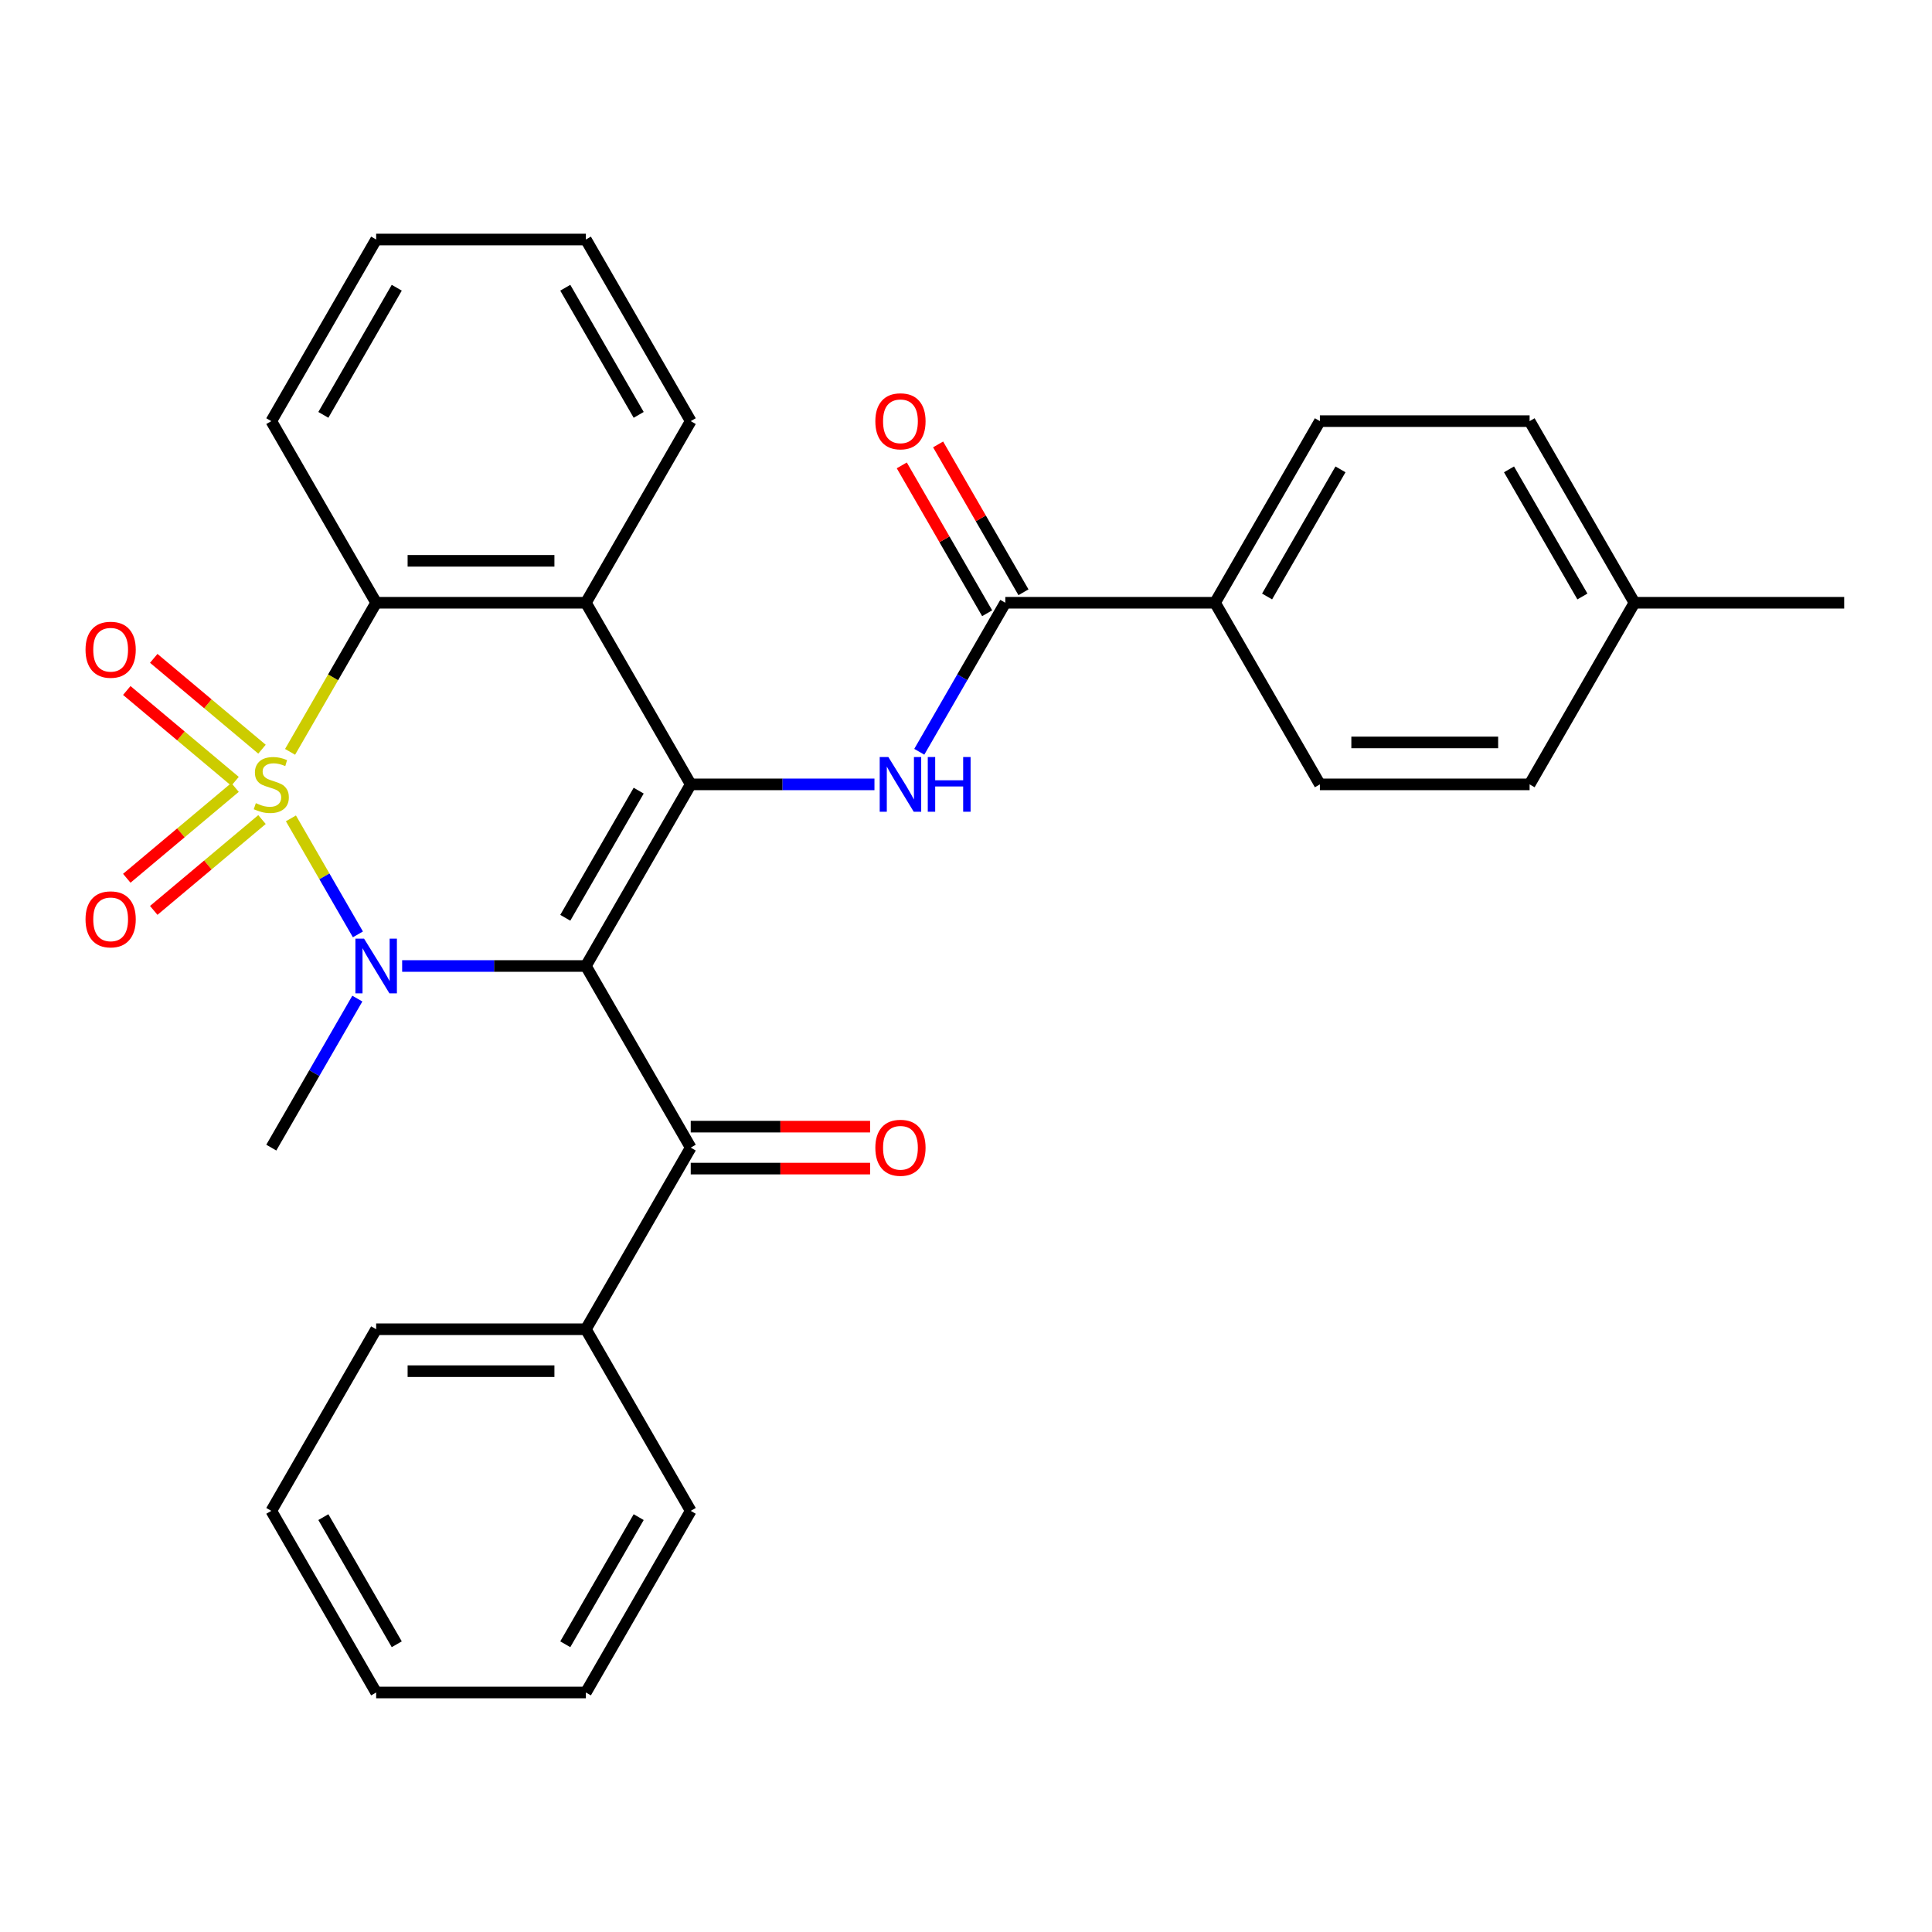 <?xml version='1.0' encoding='iso-8859-1'?>
<svg version='1.1' baseProfile='full'
              xmlns='http://www.w3.org/2000/svg'
                      xmlns:rdkit='http://www.rdkit.org/xml'
                      xmlns:xlink='http://www.w3.org/1999/xlink'
                  xml:space='preserve'
width='1000px' height='1000px' viewBox='0 0 1000 1000'>
<!-- END OF HEADER -->
<rect style='opacity:1.0;fill:#FFFFFF;stroke:none' width='1000' height='1000' x='0' y='0'> </rect>
<path class='bond-1' d='M 150.582,423.587 L 167.916,453.611' style='fill:none;fill-rule:evenodd;stroke:#CCCC00;stroke-width:6px;stroke-linecap:butt;stroke-linejoin:miter;stroke-opacity:1' />
<path class='bond-1' d='M 167.916,453.611 L 185.25,483.634' style='fill:none;fill-rule:evenodd;stroke:#0000FF;stroke-width:6px;stroke-linecap:butt;stroke-linejoin:miter;stroke-opacity:1' />
<path class='bond-3' d='M 150.143,389.16 L 172.421,350.573' style='fill:none;fill-rule:evenodd;stroke:#CCCC00;stroke-width:6px;stroke-linecap:butt;stroke-linejoin:miter;stroke-opacity:1' />
<path class='bond-3' d='M 172.421,350.573 L 194.699,311.987' style='fill:none;fill-rule:evenodd;stroke:#000000;stroke-width:6px;stroke-linecap:butt;stroke-linejoin:miter;stroke-opacity:1' />
<path class='bond-8' d='M 135.608,387.782 L 107.593,364.274' style='fill:none;fill-rule:evenodd;stroke:#CCCC00;stroke-width:6px;stroke-linecap:butt;stroke-linejoin:miter;stroke-opacity:1' />
<path class='bond-8' d='M 107.593,364.274 L 79.577,340.766' style='fill:none;fill-rule:evenodd;stroke:#FF0000;stroke-width:6px;stroke-linecap:butt;stroke-linejoin:miter;stroke-opacity:1' />
<path class='bond-8' d='M 121.653,404.413 L 93.638,380.905' style='fill:none;fill-rule:evenodd;stroke:#CCCC00;stroke-width:6px;stroke-linecap:butt;stroke-linejoin:miter;stroke-opacity:1' />
<path class='bond-8' d='M 93.638,380.905 L 65.622,357.397' style='fill:none;fill-rule:evenodd;stroke:#FF0000;stroke-width:6px;stroke-linecap:butt;stroke-linejoin:miter;stroke-opacity:1' />
<path class='bond-9' d='M 121.653,407.574 L 93.638,431.082' style='fill:none;fill-rule:evenodd;stroke:#CCCC00;stroke-width:6px;stroke-linecap:butt;stroke-linejoin:miter;stroke-opacity:1' />
<path class='bond-9' d='M 93.638,431.082 L 65.622,454.59' style='fill:none;fill-rule:evenodd;stroke:#FF0000;stroke-width:6px;stroke-linecap:butt;stroke-linejoin:miter;stroke-opacity:1' />
<path class='bond-9' d='M 135.608,424.205 L 107.593,447.713' style='fill:none;fill-rule:evenodd;stroke:#CCCC00;stroke-width:6px;stroke-linecap:butt;stroke-linejoin:miter;stroke-opacity:1' />
<path class='bond-9' d='M 107.593,447.713 L 79.577,471.221' style='fill:none;fill-rule:evenodd;stroke:#FF0000;stroke-width:6px;stroke-linecap:butt;stroke-linejoin:miter;stroke-opacity:1' />
<path class='bond-0' d='M 303.249,500 L 255.701,500' style='fill:none;fill-rule:evenodd;stroke:#000000;stroke-width:6px;stroke-linecap:butt;stroke-linejoin:miter;stroke-opacity:1' />
<path class='bond-0' d='M 255.701,500 L 208.153,500' style='fill:none;fill-rule:evenodd;stroke:#0000FF;stroke-width:6px;stroke-linecap:butt;stroke-linejoin:miter;stroke-opacity:1' />
<path class='bond-6' d='M 303.249,500 L 357.523,594.007' style='fill:none;fill-rule:evenodd;stroke:#000000;stroke-width:6px;stroke-linecap:butt;stroke-linejoin:miter;stroke-opacity:1' />
<path class='bond-30' d='M 303.249,500 L 357.523,405.993' style='fill:none;fill-rule:evenodd;stroke:#000000;stroke-width:6px;stroke-linecap:butt;stroke-linejoin:miter;stroke-opacity:1' />
<path class='bond-30' d='M 292.589,475.044 L 330.581,409.239' style='fill:none;fill-rule:evenodd;stroke:#000000;stroke-width:6px;stroke-linecap:butt;stroke-linejoin:miter;stroke-opacity:1' />
<path class='bond-14' d='M 184.957,516.874 L 162.691,555.44' style='fill:none;fill-rule:evenodd;stroke:#0000FF;stroke-width:6px;stroke-linecap:butt;stroke-linejoin:miter;stroke-opacity:1' />
<path class='bond-14' d='M 162.691,555.44 L 140.424,594.007' style='fill:none;fill-rule:evenodd;stroke:#000000;stroke-width:6px;stroke-linecap:butt;stroke-linejoin:miter;stroke-opacity:1' />
<path class='bond-2' d='M 357.523,405.993 L 303.249,311.987' style='fill:none;fill-rule:evenodd;stroke:#000000;stroke-width:6px;stroke-linecap:butt;stroke-linejoin:miter;stroke-opacity:1' />
<path class='bond-5' d='M 357.523,405.993 L 405.071,405.993' style='fill:none;fill-rule:evenodd;stroke:#000000;stroke-width:6px;stroke-linecap:butt;stroke-linejoin:miter;stroke-opacity:1' />
<path class='bond-5' d='M 405.071,405.993 L 452.619,405.993' style='fill:none;fill-rule:evenodd;stroke:#0000FF;stroke-width:6px;stroke-linecap:butt;stroke-linejoin:miter;stroke-opacity:1' />
<path class='bond-4' d='M 194.699,311.987 L 303.249,311.987' style='fill:none;fill-rule:evenodd;stroke:#000000;stroke-width:6px;stroke-linecap:butt;stroke-linejoin:miter;stroke-opacity:1' />
<path class='bond-4' d='M 210.982,290.277 L 286.966,290.277' style='fill:none;fill-rule:evenodd;stroke:#000000;stroke-width:6px;stroke-linecap:butt;stroke-linejoin:miter;stroke-opacity:1' />
<path class='bond-21' d='M 194.699,311.987 L 140.424,217.98' style='fill:none;fill-rule:evenodd;stroke:#000000;stroke-width:6px;stroke-linecap:butt;stroke-linejoin:miter;stroke-opacity:1' />
<path class='bond-17' d='M 303.249,311.987 L 357.523,217.98' style='fill:none;fill-rule:evenodd;stroke:#000000;stroke-width:6px;stroke-linecap:butt;stroke-linejoin:miter;stroke-opacity:1' />
<path class='bond-7' d='M 475.815,389.12 L 498.081,350.553' style='fill:none;fill-rule:evenodd;stroke:#0000FF;stroke-width:6px;stroke-linecap:butt;stroke-linejoin:miter;stroke-opacity:1' />
<path class='bond-7' d='M 498.081,350.553 L 520.348,311.987' style='fill:none;fill-rule:evenodd;stroke:#000000;stroke-width:6px;stroke-linecap:butt;stroke-linejoin:miter;stroke-opacity:1' />
<path class='bond-11' d='M 357.523,604.862 L 403.941,604.862' style='fill:none;fill-rule:evenodd;stroke:#000000;stroke-width:6px;stroke-linecap:butt;stroke-linejoin:miter;stroke-opacity:1' />
<path class='bond-11' d='M 403.941,604.862 L 450.359,604.862' style='fill:none;fill-rule:evenodd;stroke:#FF0000;stroke-width:6px;stroke-linecap:butt;stroke-linejoin:miter;stroke-opacity:1' />
<path class='bond-11' d='M 357.523,583.152 L 403.941,583.152' style='fill:none;fill-rule:evenodd;stroke:#000000;stroke-width:6px;stroke-linecap:butt;stroke-linejoin:miter;stroke-opacity:1' />
<path class='bond-11' d='M 403.941,583.152 L 450.359,583.152' style='fill:none;fill-rule:evenodd;stroke:#FF0000;stroke-width:6px;stroke-linecap:butt;stroke-linejoin:miter;stroke-opacity:1' />
<path class='bond-13' d='M 357.523,594.007 L 303.249,688.013' style='fill:none;fill-rule:evenodd;stroke:#000000;stroke-width:6px;stroke-linecap:butt;stroke-linejoin:miter;stroke-opacity:1' />
<path class='bond-10' d='M 520.348,311.987 L 628.897,311.987' style='fill:none;fill-rule:evenodd;stroke:#000000;stroke-width:6px;stroke-linecap:butt;stroke-linejoin:miter;stroke-opacity:1' />
<path class='bond-12' d='M 529.748,306.559 L 507.655,268.293' style='fill:none;fill-rule:evenodd;stroke:#000000;stroke-width:6px;stroke-linecap:butt;stroke-linejoin:miter;stroke-opacity:1' />
<path class='bond-12' d='M 507.655,268.293 L 485.562,230.026' style='fill:none;fill-rule:evenodd;stroke:#FF0000;stroke-width:6px;stroke-linecap:butt;stroke-linejoin:miter;stroke-opacity:1' />
<path class='bond-12' d='M 510.947,317.414 L 488.854,279.148' style='fill:none;fill-rule:evenodd;stroke:#000000;stroke-width:6px;stroke-linecap:butt;stroke-linejoin:miter;stroke-opacity:1' />
<path class='bond-12' d='M 488.854,279.148 L 466.761,240.881' style='fill:none;fill-rule:evenodd;stroke:#FF0000;stroke-width:6px;stroke-linecap:butt;stroke-linejoin:miter;stroke-opacity:1' />
<path class='bond-15' d='M 628.897,311.987 L 683.172,217.98' style='fill:none;fill-rule:evenodd;stroke:#000000;stroke-width:6px;stroke-linecap:butt;stroke-linejoin:miter;stroke-opacity:1' />
<path class='bond-15' d='M 655.84,308.741 L 693.832,242.936' style='fill:none;fill-rule:evenodd;stroke:#000000;stroke-width:6px;stroke-linecap:butt;stroke-linejoin:miter;stroke-opacity:1' />
<path class='bond-16' d='M 628.897,311.987 L 683.172,405.993' style='fill:none;fill-rule:evenodd;stroke:#000000;stroke-width:6px;stroke-linecap:butt;stroke-linejoin:miter;stroke-opacity:1' />
<path class='bond-22' d='M 303.249,688.013 L 194.699,688.013' style='fill:none;fill-rule:evenodd;stroke:#000000;stroke-width:6px;stroke-linecap:butt;stroke-linejoin:miter;stroke-opacity:1' />
<path class='bond-22' d='M 286.966,709.723 L 210.982,709.723' style='fill:none;fill-rule:evenodd;stroke:#000000;stroke-width:6px;stroke-linecap:butt;stroke-linejoin:miter;stroke-opacity:1' />
<path class='bond-23' d='M 303.249,688.013 L 357.523,782.02' style='fill:none;fill-rule:evenodd;stroke:#000000;stroke-width:6px;stroke-linecap:butt;stroke-linejoin:miter;stroke-opacity:1' />
<path class='bond-19' d='M 683.172,217.98 L 791.721,217.98' style='fill:none;fill-rule:evenodd;stroke:#000000;stroke-width:6px;stroke-linecap:butt;stroke-linejoin:miter;stroke-opacity:1' />
<path class='bond-18' d='M 683.172,405.993 L 791.721,405.993' style='fill:none;fill-rule:evenodd;stroke:#000000;stroke-width:6px;stroke-linecap:butt;stroke-linejoin:miter;stroke-opacity:1' />
<path class='bond-18' d='M 699.454,384.284 L 775.439,384.284' style='fill:none;fill-rule:evenodd;stroke:#000000;stroke-width:6px;stroke-linecap:butt;stroke-linejoin:miter;stroke-opacity:1' />
<path class='bond-31' d='M 357.523,217.98 L 303.249,123.974' style='fill:none;fill-rule:evenodd;stroke:#000000;stroke-width:6px;stroke-linecap:butt;stroke-linejoin:miter;stroke-opacity:1' />
<path class='bond-31' d='M 330.581,214.734 L 292.589,148.93' style='fill:none;fill-rule:evenodd;stroke:#000000;stroke-width:6px;stroke-linecap:butt;stroke-linejoin:miter;stroke-opacity:1' />
<path class='bond-20' d='M 791.721,405.993 L 845.996,311.987' style='fill:none;fill-rule:evenodd;stroke:#000000;stroke-width:6px;stroke-linecap:butt;stroke-linejoin:miter;stroke-opacity:1' />
<path class='bond-33' d='M 791.721,217.98 L 845.996,311.987' style='fill:none;fill-rule:evenodd;stroke:#000000;stroke-width:6px;stroke-linecap:butt;stroke-linejoin:miter;stroke-opacity:1' />
<path class='bond-33' d='M 781.061,242.936 L 819.053,308.741' style='fill:none;fill-rule:evenodd;stroke:#000000;stroke-width:6px;stroke-linecap:butt;stroke-linejoin:miter;stroke-opacity:1' />
<path class='bond-24' d='M 845.996,311.987 L 954.545,311.987' style='fill:none;fill-rule:evenodd;stroke:#000000;stroke-width:6px;stroke-linecap:butt;stroke-linejoin:miter;stroke-opacity:1' />
<path class='bond-26' d='M 140.424,217.98 L 194.699,123.974' style='fill:none;fill-rule:evenodd;stroke:#000000;stroke-width:6px;stroke-linecap:butt;stroke-linejoin:miter;stroke-opacity:1' />
<path class='bond-26' d='M 167.367,214.734 L 205.359,148.93' style='fill:none;fill-rule:evenodd;stroke:#000000;stroke-width:6px;stroke-linecap:butt;stroke-linejoin:miter;stroke-opacity:1' />
<path class='bond-27' d='M 194.699,688.013 L 140.424,782.02' style='fill:none;fill-rule:evenodd;stroke:#000000;stroke-width:6px;stroke-linecap:butt;stroke-linejoin:miter;stroke-opacity:1' />
<path class='bond-28' d='M 357.523,782.02 L 303.249,876.026' style='fill:none;fill-rule:evenodd;stroke:#000000;stroke-width:6px;stroke-linecap:butt;stroke-linejoin:miter;stroke-opacity:1' />
<path class='bond-28' d='M 330.581,785.266 L 292.589,851.07' style='fill:none;fill-rule:evenodd;stroke:#000000;stroke-width:6px;stroke-linecap:butt;stroke-linejoin:miter;stroke-opacity:1' />
<path class='bond-25' d='M 303.249,123.974 L 194.699,123.974' style='fill:none;fill-rule:evenodd;stroke:#000000;stroke-width:6px;stroke-linecap:butt;stroke-linejoin:miter;stroke-opacity:1' />
<path class='bond-32' d='M 140.424,782.02 L 194.699,876.026' style='fill:none;fill-rule:evenodd;stroke:#000000;stroke-width:6px;stroke-linecap:butt;stroke-linejoin:miter;stroke-opacity:1' />
<path class='bond-32' d='M 167.367,785.266 L 205.359,851.07' style='fill:none;fill-rule:evenodd;stroke:#000000;stroke-width:6px;stroke-linecap:butt;stroke-linejoin:miter;stroke-opacity:1' />
<path class='bond-29' d='M 303.249,876.026 L 194.699,876.026' style='fill:none;fill-rule:evenodd;stroke:#000000;stroke-width:6px;stroke-linecap:butt;stroke-linejoin:miter;stroke-opacity:1' />
<path  class='atom-0' d='M 132.424 415.713
Q 132.744 415.833, 134.064 416.393
Q 135.384 416.953, 136.824 417.313
Q 138.304 417.633, 139.744 417.633
Q 142.424 417.633, 143.984 416.353
Q 145.544 415.033, 145.544 412.753
Q 145.544 411.193, 144.744 410.233
Q 143.984 409.273, 142.784 408.753
Q 141.584 408.233, 139.584 407.633
Q 137.064 406.873, 135.544 406.153
Q 134.064 405.433, 132.984 403.913
Q 131.944 402.393, 131.944 399.833
Q 131.944 396.273, 134.344 394.073
Q 136.784 391.873, 141.584 391.873
Q 144.864 391.873, 148.584 393.433
L 147.664 396.513
Q 144.264 395.113, 141.704 395.113
Q 138.944 395.113, 137.424 396.273
Q 135.904 397.393, 135.944 399.353
Q 135.944 400.873, 136.704 401.793
Q 137.504 402.713, 138.624 403.233
Q 139.784 403.753, 141.704 404.353
Q 144.264 405.153, 145.784 405.953
Q 147.304 406.753, 148.384 408.393
Q 149.504 409.993, 149.504 412.753
Q 149.504 416.673, 146.864 418.793
Q 144.264 420.873, 139.904 420.873
Q 137.384 420.873, 135.464 420.313
Q 133.584 419.793, 131.344 418.873
L 132.424 415.713
' fill='#CCCC00'/>
<path  class='atom-2' d='M 188.439 485.84
L 197.719 500.84
Q 198.639 502.32, 200.119 505
Q 201.599 507.68, 201.679 507.84
L 201.679 485.84
L 205.439 485.84
L 205.439 514.16
L 201.559 514.16
L 191.599 497.76
Q 190.439 495.84, 189.199 493.64
Q 187.999 491.44, 187.639 490.76
L 187.639 514.16
L 183.959 514.16
L 183.959 485.84
L 188.439 485.84
' fill='#0000FF'/>
<path  class='atom-6' d='M 459.813 391.833
L 469.093 406.833
Q 470.013 408.313, 471.493 410.993
Q 472.973 413.673, 473.053 413.833
L 473.053 391.833
L 476.813 391.833
L 476.813 420.153
L 472.933 420.153
L 462.973 403.753
Q 461.813 401.833, 460.573 399.633
Q 459.373 397.433, 459.013 396.753
L 459.013 420.153
L 455.333 420.153
L 455.333 391.833
L 459.813 391.833
' fill='#0000FF'/>
<path  class='atom-6' d='M 480.213 391.833
L 484.053 391.833
L 484.053 403.873
L 498.533 403.873
L 498.533 391.833
L 502.373 391.833
L 502.373 420.153
L 498.533 420.153
L 498.533 407.073
L 484.053 407.073
L 484.053 420.153
L 480.213 420.153
L 480.213 391.833
' fill='#0000FF'/>
<path  class='atom-9' d='M 44.271 336.299
Q 44.271 329.499, 47.631 325.699
Q 50.991 321.899, 57.271 321.899
Q 63.551 321.899, 66.911 325.699
Q 70.271 329.499, 70.271 336.299
Q 70.271 343.179, 66.871 347.099
Q 63.471 350.979, 57.271 350.979
Q 51.031 350.979, 47.631 347.099
Q 44.271 343.219, 44.271 336.299
M 57.271 347.779
Q 61.591 347.779, 63.911 344.899
Q 66.271 341.979, 66.271 336.299
Q 66.271 330.739, 63.911 327.939
Q 61.591 325.099, 57.271 325.099
Q 52.951 325.099, 50.591 327.899
Q 48.271 330.699, 48.271 336.299
Q 48.271 342.019, 50.591 344.899
Q 52.951 347.779, 57.271 347.779
' fill='#FF0000'/>
<path  class='atom-10' d='M 44.271 475.848
Q 44.271 469.048, 47.631 465.248
Q 50.991 461.448, 57.271 461.448
Q 63.551 461.448, 66.911 465.248
Q 70.271 469.048, 70.271 475.848
Q 70.271 482.728, 66.871 486.648
Q 63.471 490.528, 57.271 490.528
Q 51.031 490.528, 47.631 486.648
Q 44.271 482.768, 44.271 475.848
M 57.271 487.328
Q 61.591 487.328, 63.911 484.448
Q 66.271 481.528, 66.271 475.848
Q 66.271 470.288, 63.911 467.488
Q 61.591 464.648, 57.271 464.648
Q 52.951 464.648, 50.591 467.448
Q 48.271 470.248, 48.271 475.848
Q 48.271 481.568, 50.591 484.448
Q 52.951 487.328, 57.271 487.328
' fill='#FF0000'/>
<path  class='atom-12' d='M 453.073 594.087
Q 453.073 587.287, 456.433 583.487
Q 459.793 579.687, 466.073 579.687
Q 472.353 579.687, 475.713 583.487
Q 479.073 587.287, 479.073 594.087
Q 479.073 600.967, 475.673 604.887
Q 472.273 608.767, 466.073 608.767
Q 459.833 608.767, 456.433 604.887
Q 453.073 601.007, 453.073 594.087
M 466.073 605.567
Q 470.393 605.567, 472.713 602.687
Q 475.073 599.767, 475.073 594.087
Q 475.073 588.527, 472.713 585.727
Q 470.393 582.887, 466.073 582.887
Q 461.753 582.887, 459.393 585.687
Q 457.073 588.487, 457.073 594.087
Q 457.073 599.807, 459.393 602.687
Q 461.753 605.567, 466.073 605.567
' fill='#FF0000'/>
<path  class='atom-13' d='M 453.073 218.06
Q 453.073 211.26, 456.433 207.46
Q 459.793 203.66, 466.073 203.66
Q 472.353 203.66, 475.713 207.46
Q 479.073 211.26, 479.073 218.06
Q 479.073 224.94, 475.673 228.86
Q 472.273 232.74, 466.073 232.74
Q 459.833 232.74, 456.433 228.86
Q 453.073 224.98, 453.073 218.06
M 466.073 229.54
Q 470.393 229.54, 472.713 226.66
Q 475.073 223.74, 475.073 218.06
Q 475.073 212.5, 472.713 209.7
Q 470.393 206.86, 466.073 206.86
Q 461.753 206.86, 459.393 209.66
Q 457.073 212.46, 457.073 218.06
Q 457.073 223.78, 459.393 226.66
Q 461.753 229.54, 466.073 229.54
' fill='#FF0000'/>
</svg>
